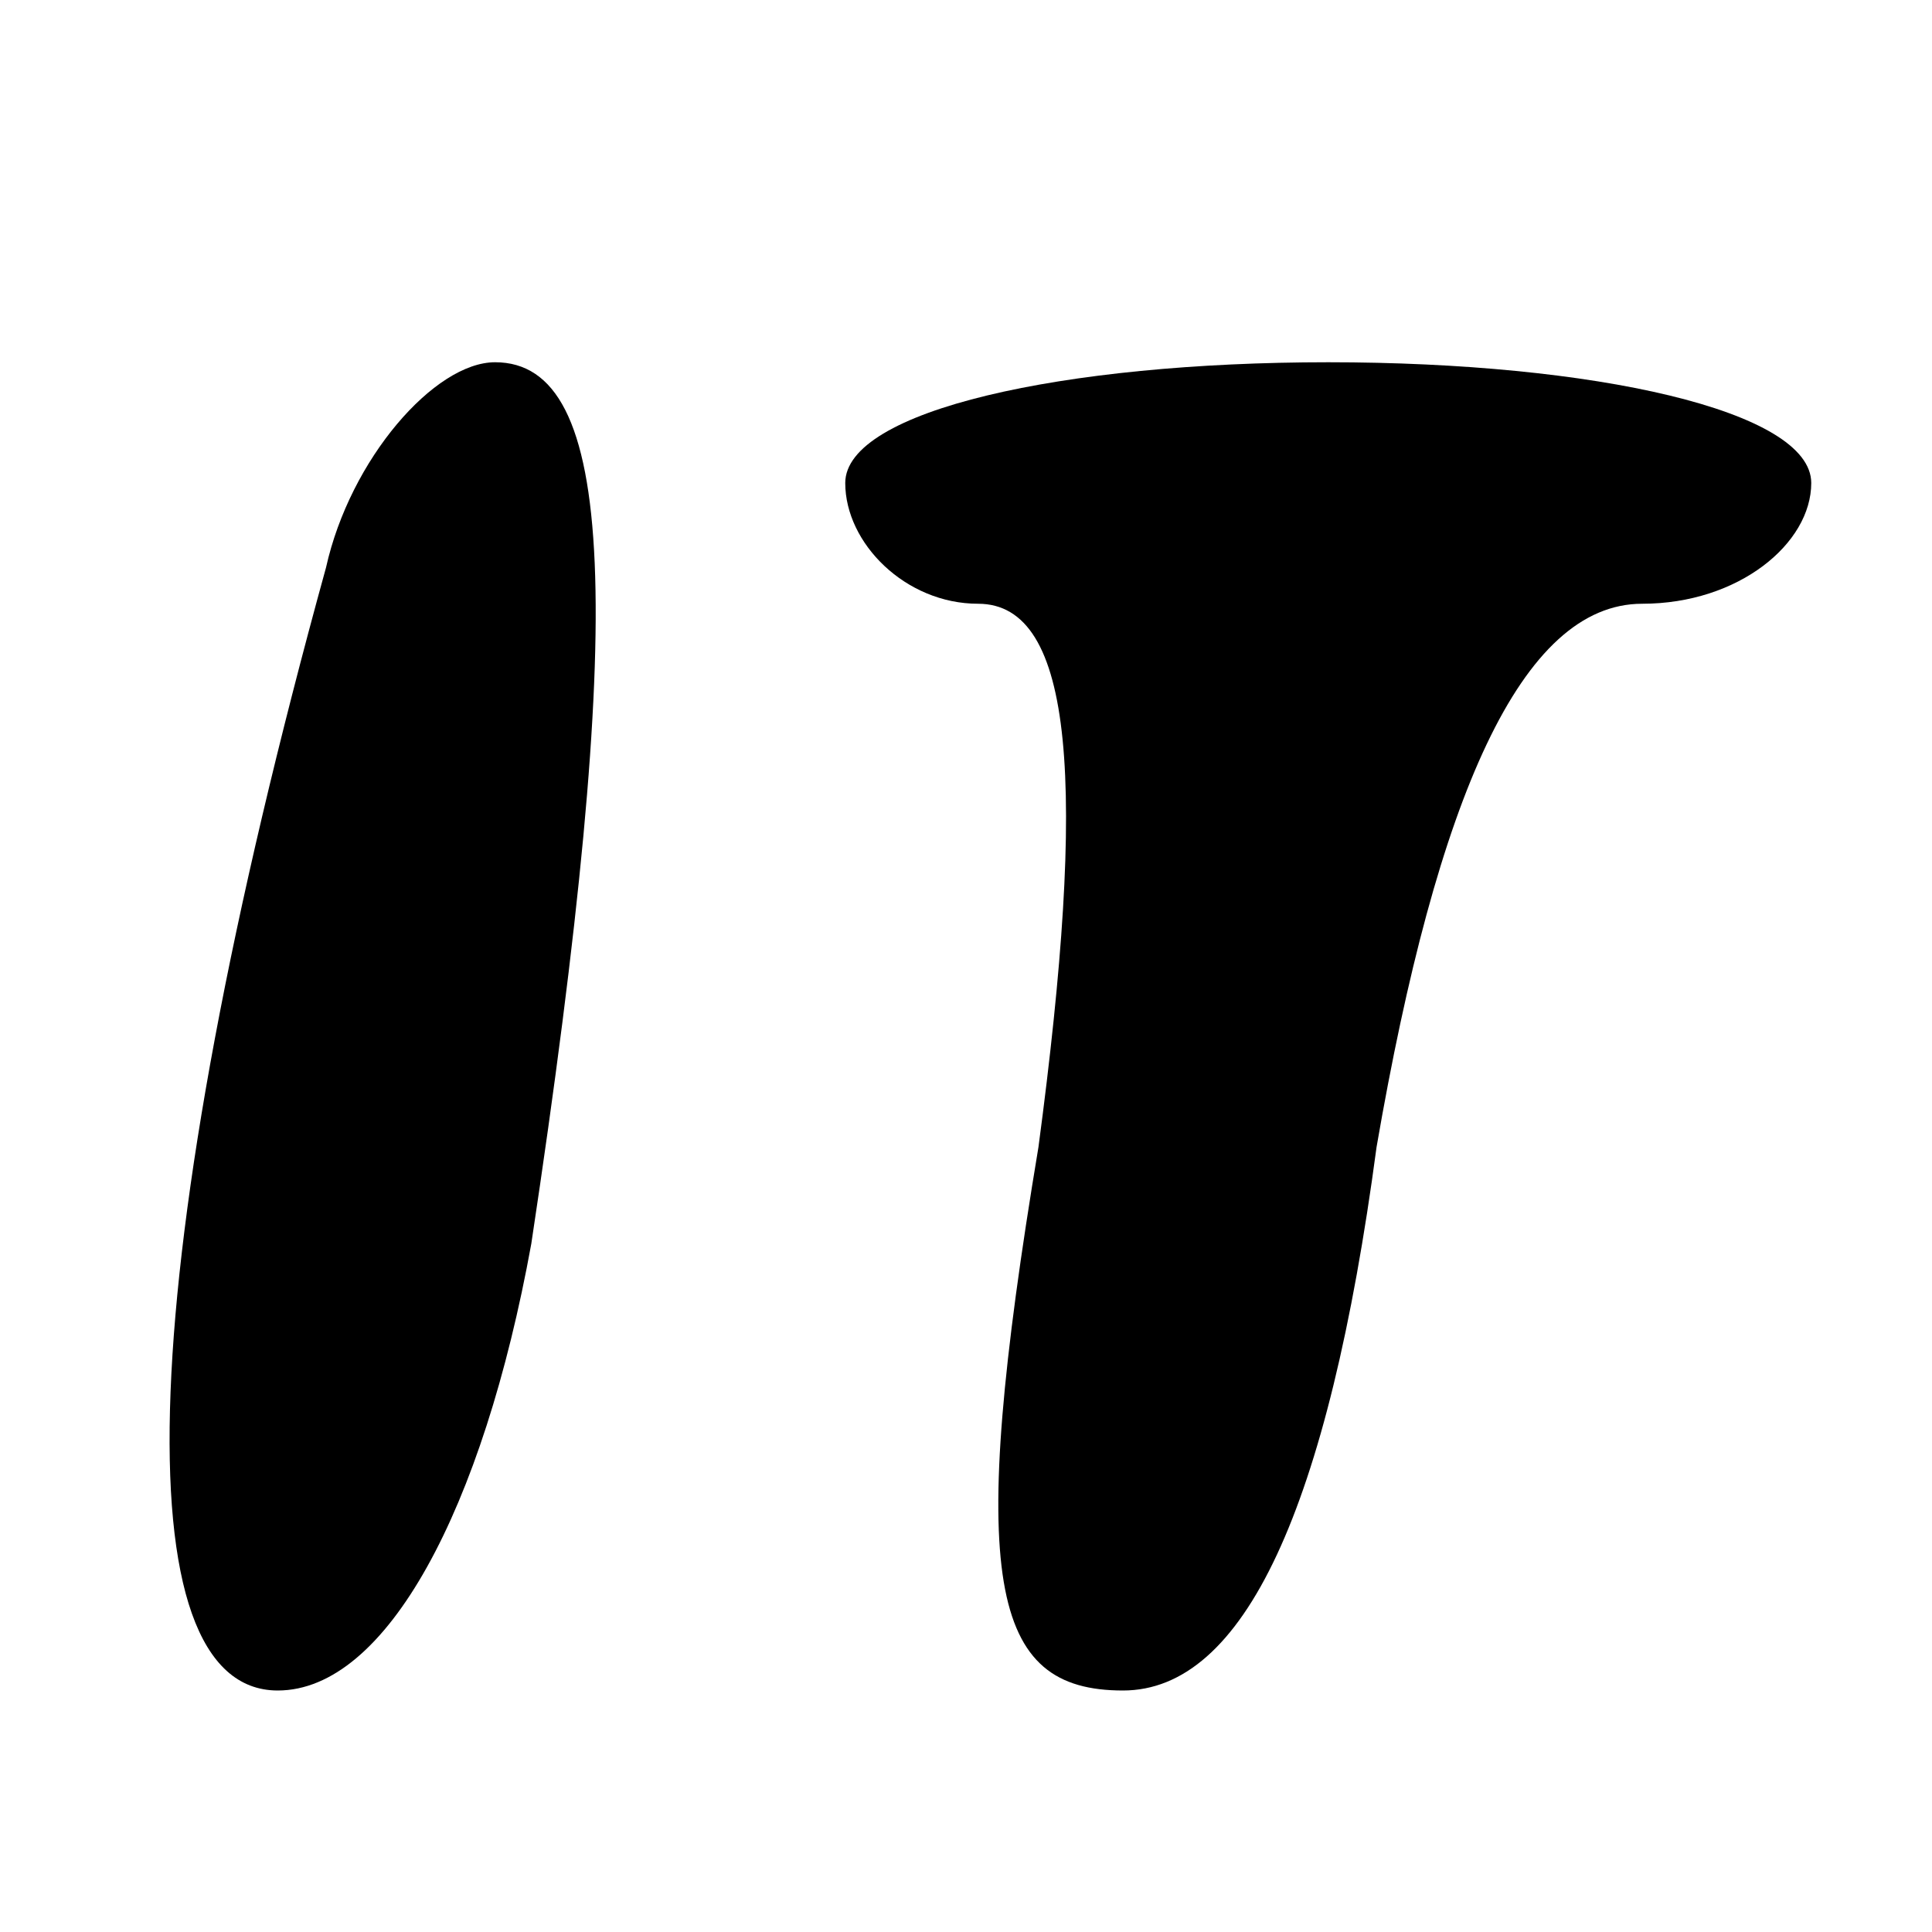<?xml version="1.0" standalone="no"?>
<!DOCTYPE svg PUBLIC "-//W3C//DTD SVG 20010904//EN"
 "http://www.w3.org/TR/2001/REC-SVG-20010904/DTD/svg10.dtd">
<svg version="1.0" xmlns="http://www.w3.org/2000/svg"
 width="16pt" height="16pt" viewBox="0 0 16 16"
 preserveAspectRatio="xMidYMid meet">

<g transform="translate(0,16) scale(0.1,-0.1)"
fill="#000000" stroke="none">
<path d="M27 113 c-16 -58 -17 -93 -4 -93 9 0 17 15 21 37 8 53 7 73 -3 73 -5
0 -12 -8 -14 -17z"/>
<path d="M70 120 c0 -5 5 -10 11 -10 8 0 9 -15 5 -45 -6 -36 -4 -45 7 -45 10
0 17 15 21 45 5 29 12 45 22 45 8 0 14 5 14 10 0 6 -18 10 -40 10 -22 0 -40
-4 -40 -10z"/>
</g>
</svg>
